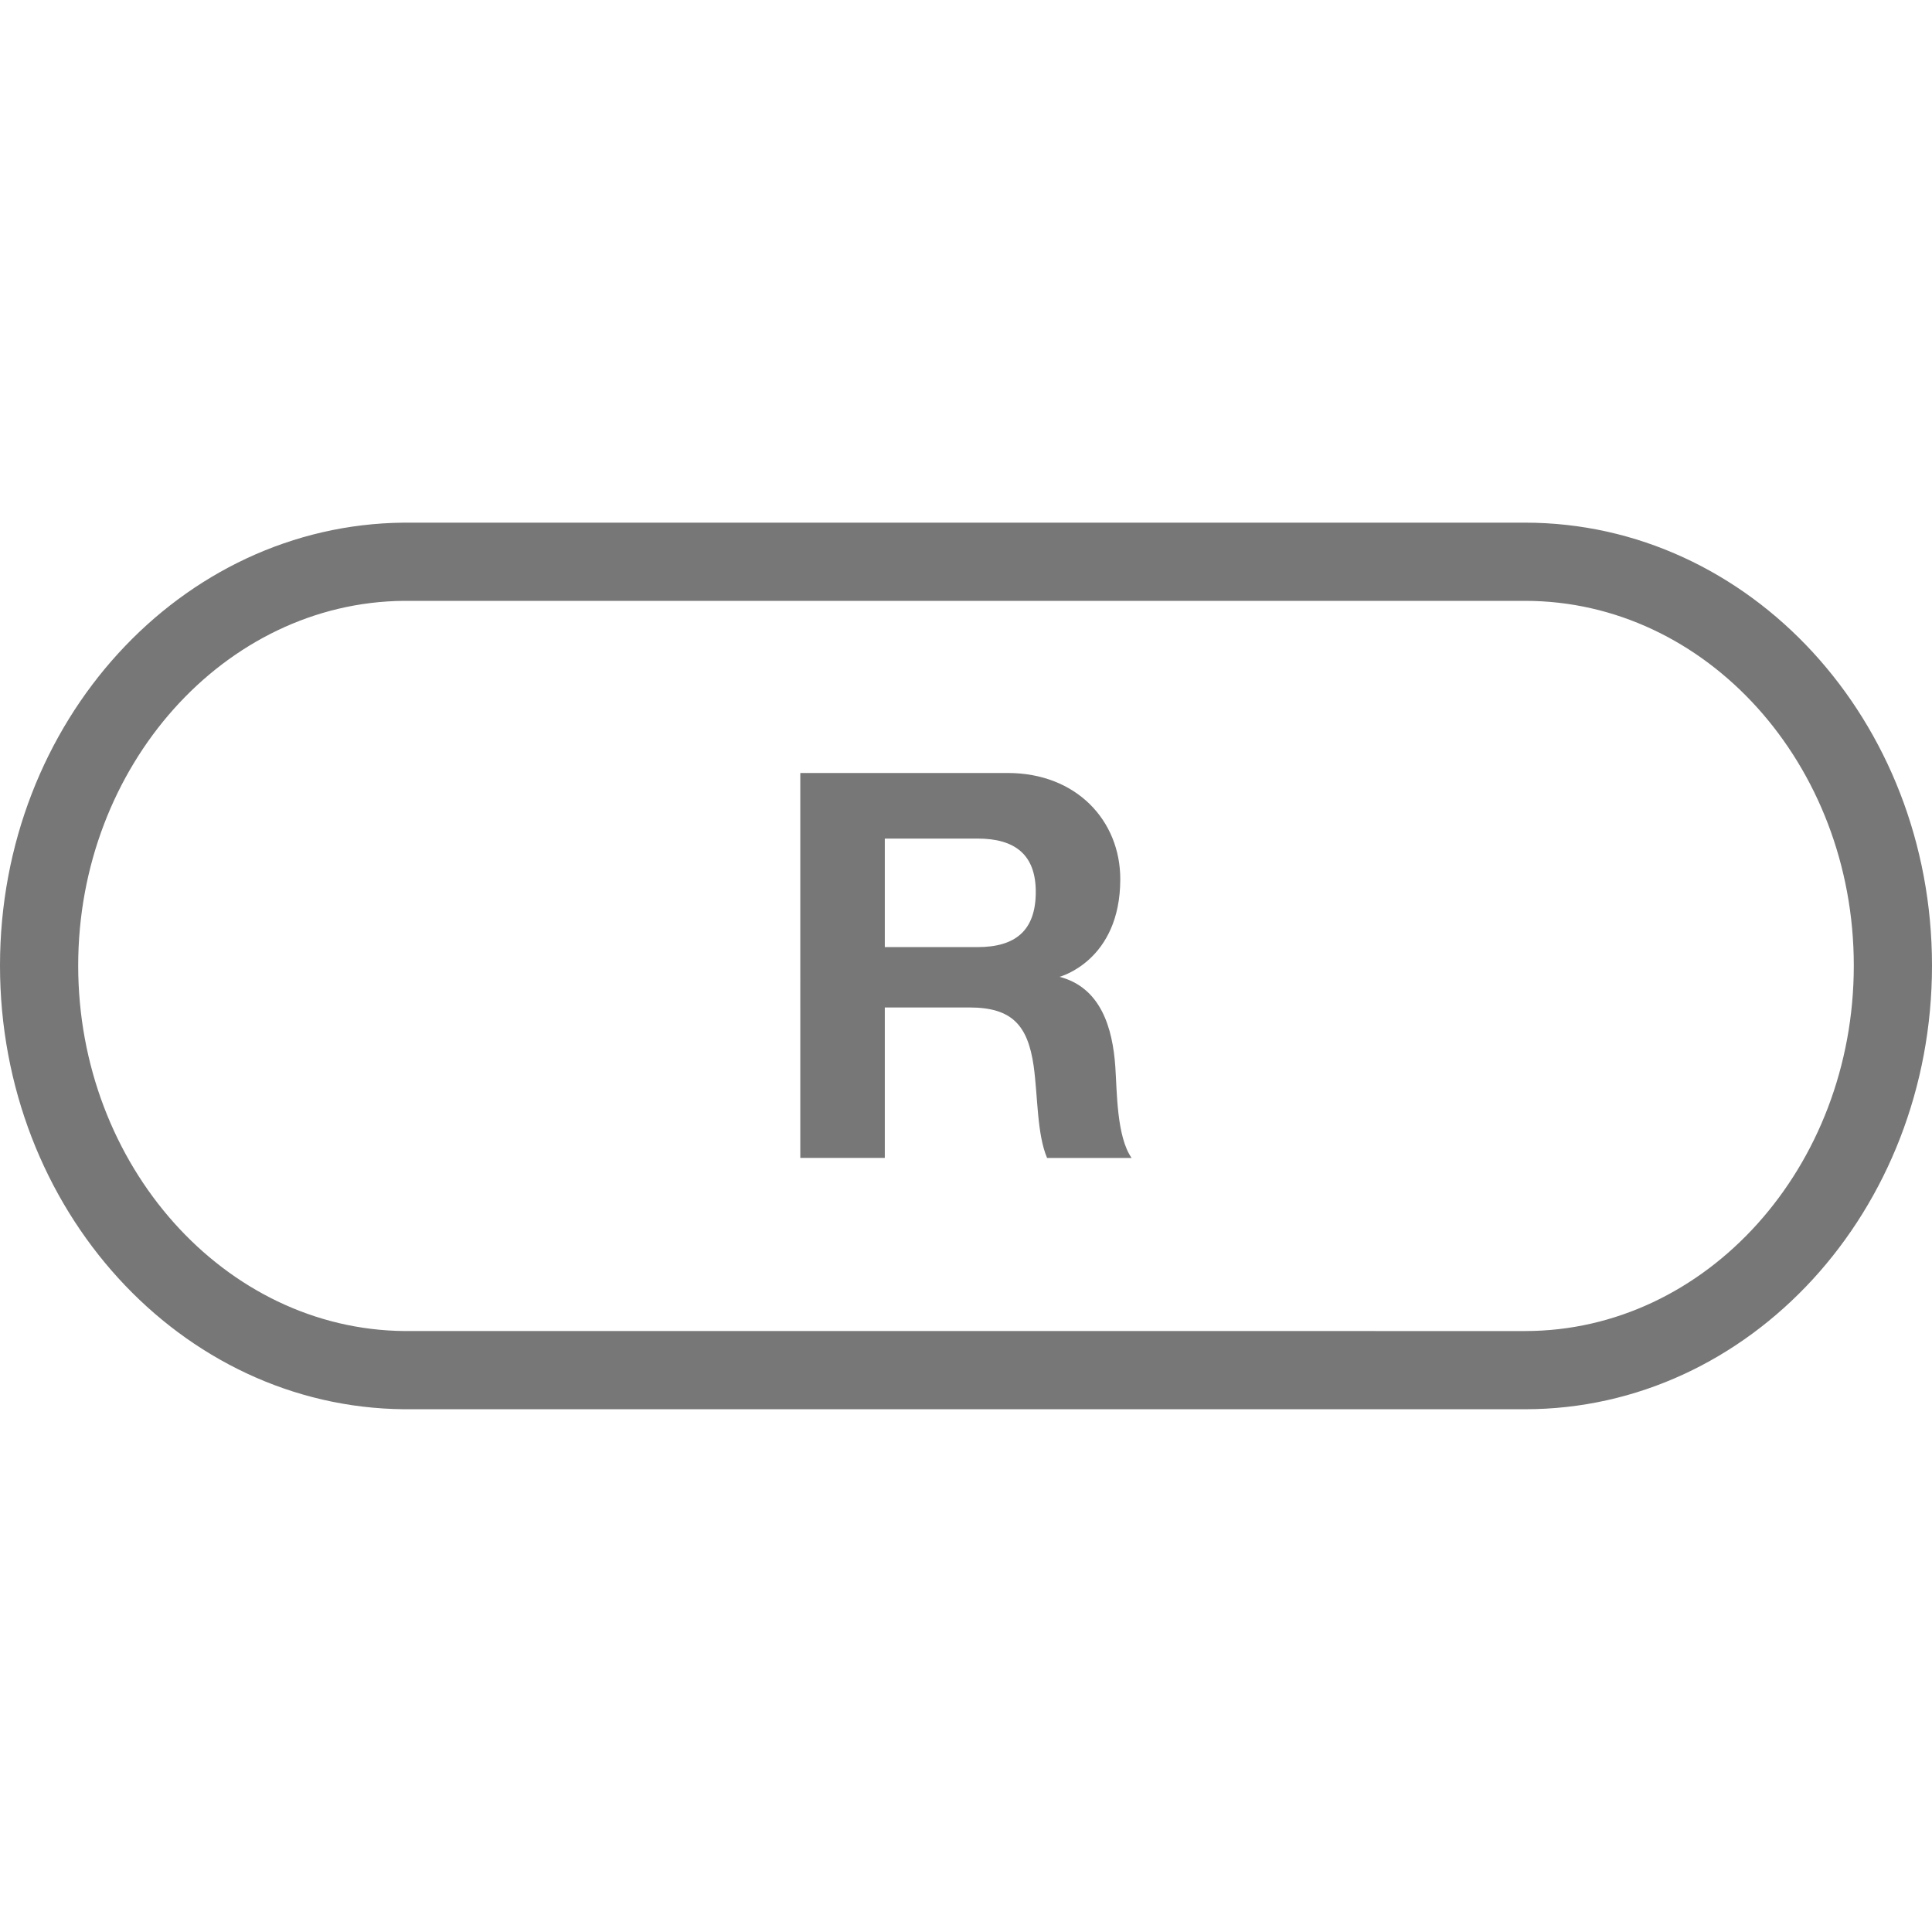 <?xml version="1.0" encoding="utf-8"?>
<!-- Generator: Adobe Illustrator 16.0.3, SVG Export Plug-In . SVG Version: 6.00 Build 0)  -->
<!DOCTYPE svg PUBLIC "-//W3C//DTD SVG 1.1//EN" "http://www.w3.org/Graphics/SVG/1.1/DTD/svg11.dtd">
<svg version="1.1" id="_x30_" xmlns="http://www.w3.org/2000/svg" xmlns:xlink="http://www.w3.org/1999/xlink" x="0px" y="0px"
	 width="37.061px" height="37.061px" viewBox="0 0 37.061 37.061" enable-background="new 0 0 37.061 37.061" xml:space="preserve">
<path fill="#777777" d="M16.973,16.086h1.779c0.722,0,1.117,0.312,1.117,1.023c0,0.747-0.396,1.059-1.117,1.059h-1.779V16.086z
	 M15.353,22.212h1.62v-2.886h1.625c0.816,0,1.117,0.342,1.23,1.119c0.082,0.588,0.061,1.303,0.258,1.768h1.621
	c-0.289-0.414-0.279-1.28-0.312-1.748c-0.051-0.744-0.276-1.521-1.071-1.727c0,0,1.166-0.303,1.166-1.874
	c0-1.118-0.837-2.036-2.16-2.036h-3.978V22.212z"/>
<g>
	<path fill="#777777" d="M29.254,11.526c3.478,0,6.307,3.139,6.307,6.996c0,3.866-2.829,7.011-6.307,7.011H7.76
		c-3.452-0.03-6.26-3.176-6.26-7.011c0-3.827,2.808-6.966,6.247-6.996H29.254 M29.254,10.026c-0.021,0-21.507,0-21.507,0
		C3.466,10.063,0,13.846,0,18.522c0,4.678,3.466,8.472,7.747,8.511c0,0,21.484,0,21.507,0c4.313,0,7.807-3.811,7.807-8.511
		S33.566,10.026,29.254,10.026L29.254,10.026z"/>
</g>
<g opacity="0">
	<path fill="#FFFFFF" d="M36.961,0.1v36.861H0.1V0.1H36.961 M37.061,0H0V37.06h37.061V0L37.061,0z"/>
</g>
</svg>
